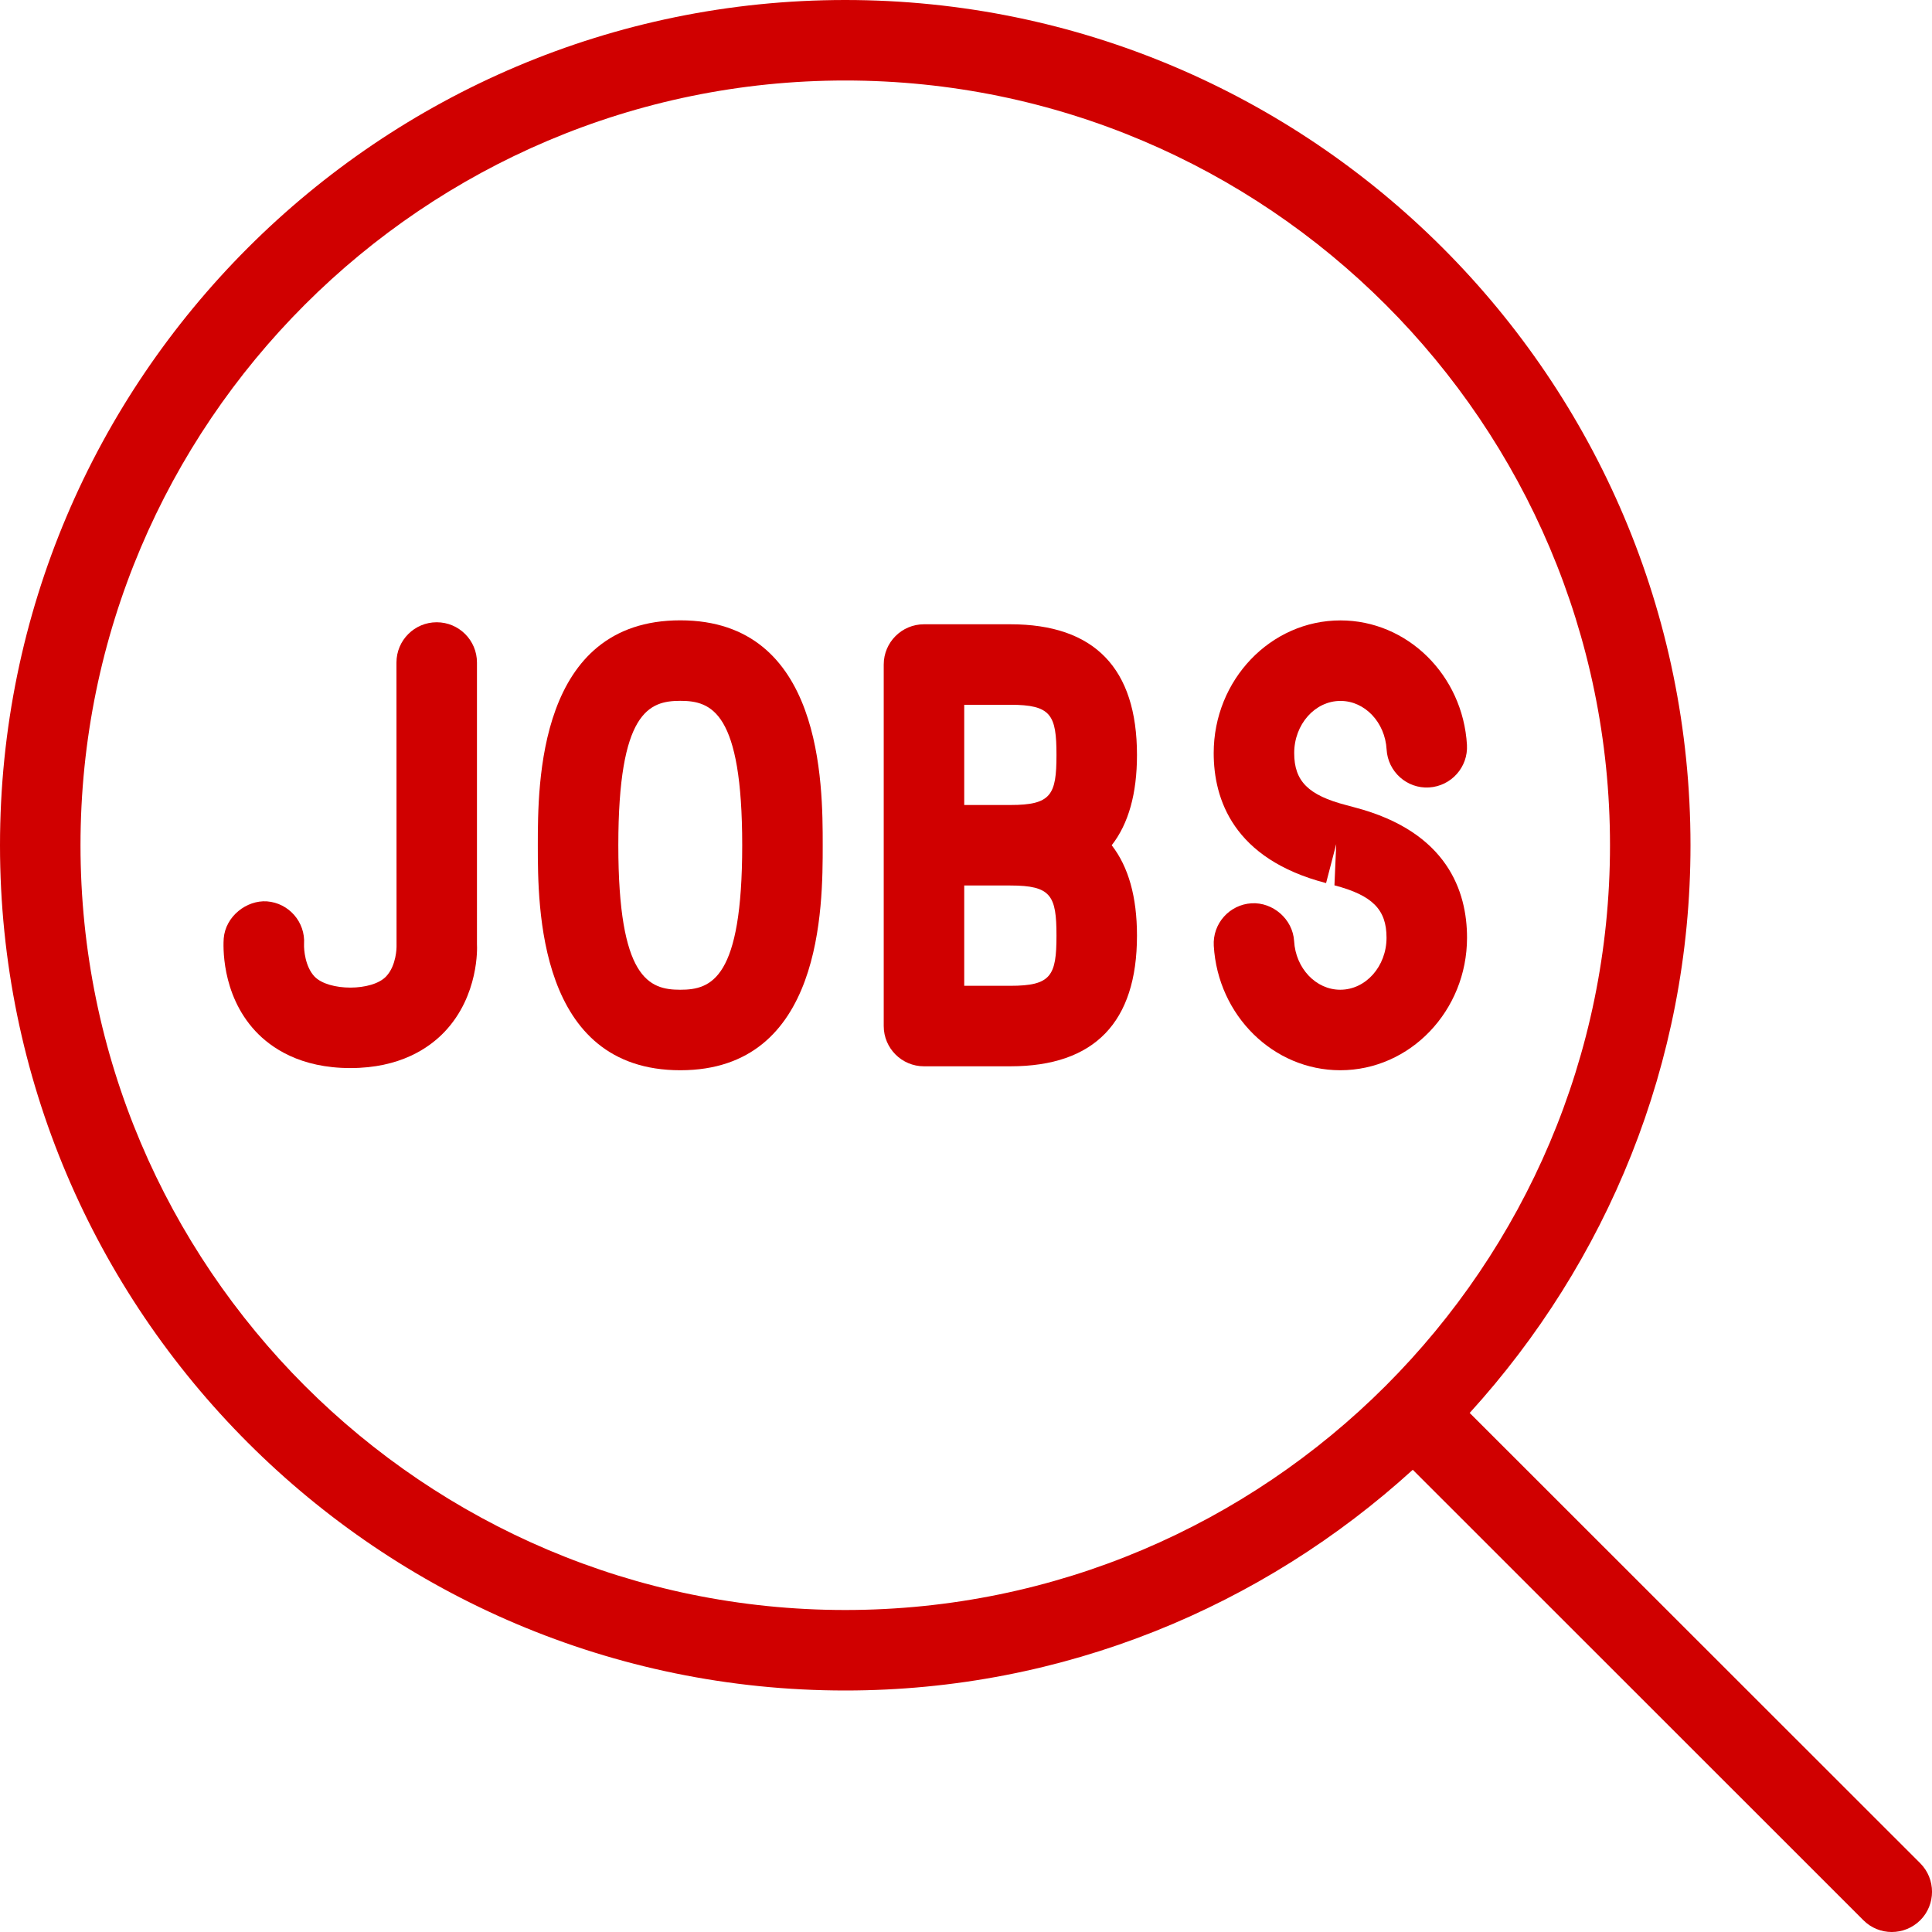 <?xml version="1.0" encoding="utf-8"?>
<svg version="1.1" id="Filled_Icon" x="0px" y="0px" width="24px" height="24px" viewBox="0 0 24 24" enable-background="new 0 0 24 24" xmlns="http://www.w3.org/2000/svg">
  <g>
    <path d="M23.854,23.146l-5.597-5.594C19.955,15.686,21,13.215,21,10.5C21,4.71,16.29,0,10.5,0S0,4.71,0,10.5S4.71,21,10.5,21 c2.715,0,5.185-1.044,7.05-2.742l5.597,5.595C23.244,23.951,23.372,24,23.5,24s0.256-0.049,0.354-0.146 C24.049,23.659,24.049,23.342,23.854,23.146z M1,10.5C1,5.262,5.262,1,10.5,1S20,5.262,20,10.5S15.738,20,10.5,20S1,15.738,1,10.5z " style="fill: rgb(208, 0, 0);"/>
    <path d="M12.551,7.755h-1.073c-0.276,0-0.5,0.224-0.5,0.5v4.491c0,0.276,0.224,0.5,0.5,0.5h1.073c1.044,0,1.573-0.546,1.573-1.623 c0-0.48-0.105-0.854-0.314-1.123c0.209-0.267,0.314-0.642,0.314-1.121C14.124,8.301,13.595,7.755,12.551,7.755z M12.551,12.246 h-0.573V11h0.573c0.506,0,0.573,0.125,0.573,0.623S13.057,12.246,12.551,12.246z M12.551,10h-0.573V8.755h0.573 c0.506,0,0.573,0.125,0.573,0.624C13.124,9.875,13.057,10,12.551,10z" style="fill: rgb(208, 0, 0);"/>
    <path d="M5.425,7.73c-0.276,0-0.5,0.224-0.5,0.5l0.001,3.532c0,0.002,0,0.231-0.129,0.367c-0.174,0.186-0.714,0.185-0.89,0.002 c-0.116-0.123-0.133-0.332-0.13-0.403c0.018-0.273-0.188-0.51-0.461-0.531c-0.252-0.017-0.515,0.185-0.537,0.461 c-0.005,0.069-0.038,0.685,0.392,1.149c0.195,0.21,0.559,0.461,1.181,0.461c0.616,0,0.978-0.247,1.173-0.453 c0.425-0.45,0.403-1.045,0.4-1.083V8.23C5.925,7.954,5.701,7.73,5.425,7.73z" style="fill: rgb(208, 0, 0);"/>
    <path d="M8.451,7.706c-1.77,0-1.77,2.03-1.77,2.794c0,0.764,0,2.795,1.77,2.795c1.769,0,1.769-2.031,1.769-2.795 C10.22,9.736,10.22,7.706,8.451,7.706z M8.451,12.295c-0.39,0-0.77-0.139-0.77-1.795c0-1.655,0.38-1.794,0.77-1.794 c0.389,0,0.769,0.139,0.769,1.794C9.22,12.156,8.84,12.295,8.451,12.295z" style="fill: rgb(208, 0, 0);"/>
    <path d="M18.224,11.648c0-0.572-0.242-1.316-1.395-1.618l-0.104-0.028c-0.473-0.123-0.648-0.298-0.648-0.647 c0-0.357,0.258-0.648,0.575-0.648c0.302,0,0.554,0.265,0.573,0.604c0.016,0.276,0.253,0.488,0.528,0.471 c0.275-0.017,0.486-0.253,0.47-0.529c-0.051-0.867-0.741-1.546-1.571-1.546c-0.868,0-1.575,0.739-1.575,1.648 c0,0.571,0.242,1.315,1.396,1.615l0.126-0.484l-0.022,0.512c0.472,0.124,0.647,0.301,0.647,0.65c0,0.357-0.258,0.647-0.575,0.647 c-0.302,0-0.554-0.266-0.573-0.604c-0.017-0.276-0.266-0.485-0.528-0.47c-0.275,0.016-0.486,0.252-0.47,0.528 c0.051,0.867,0.741,1.546,1.571,1.546C17.517,13.295,18.224,12.556,18.224,11.648z" style="fill: rgb(208, 0, 0);"/>
  </g>
</svg>